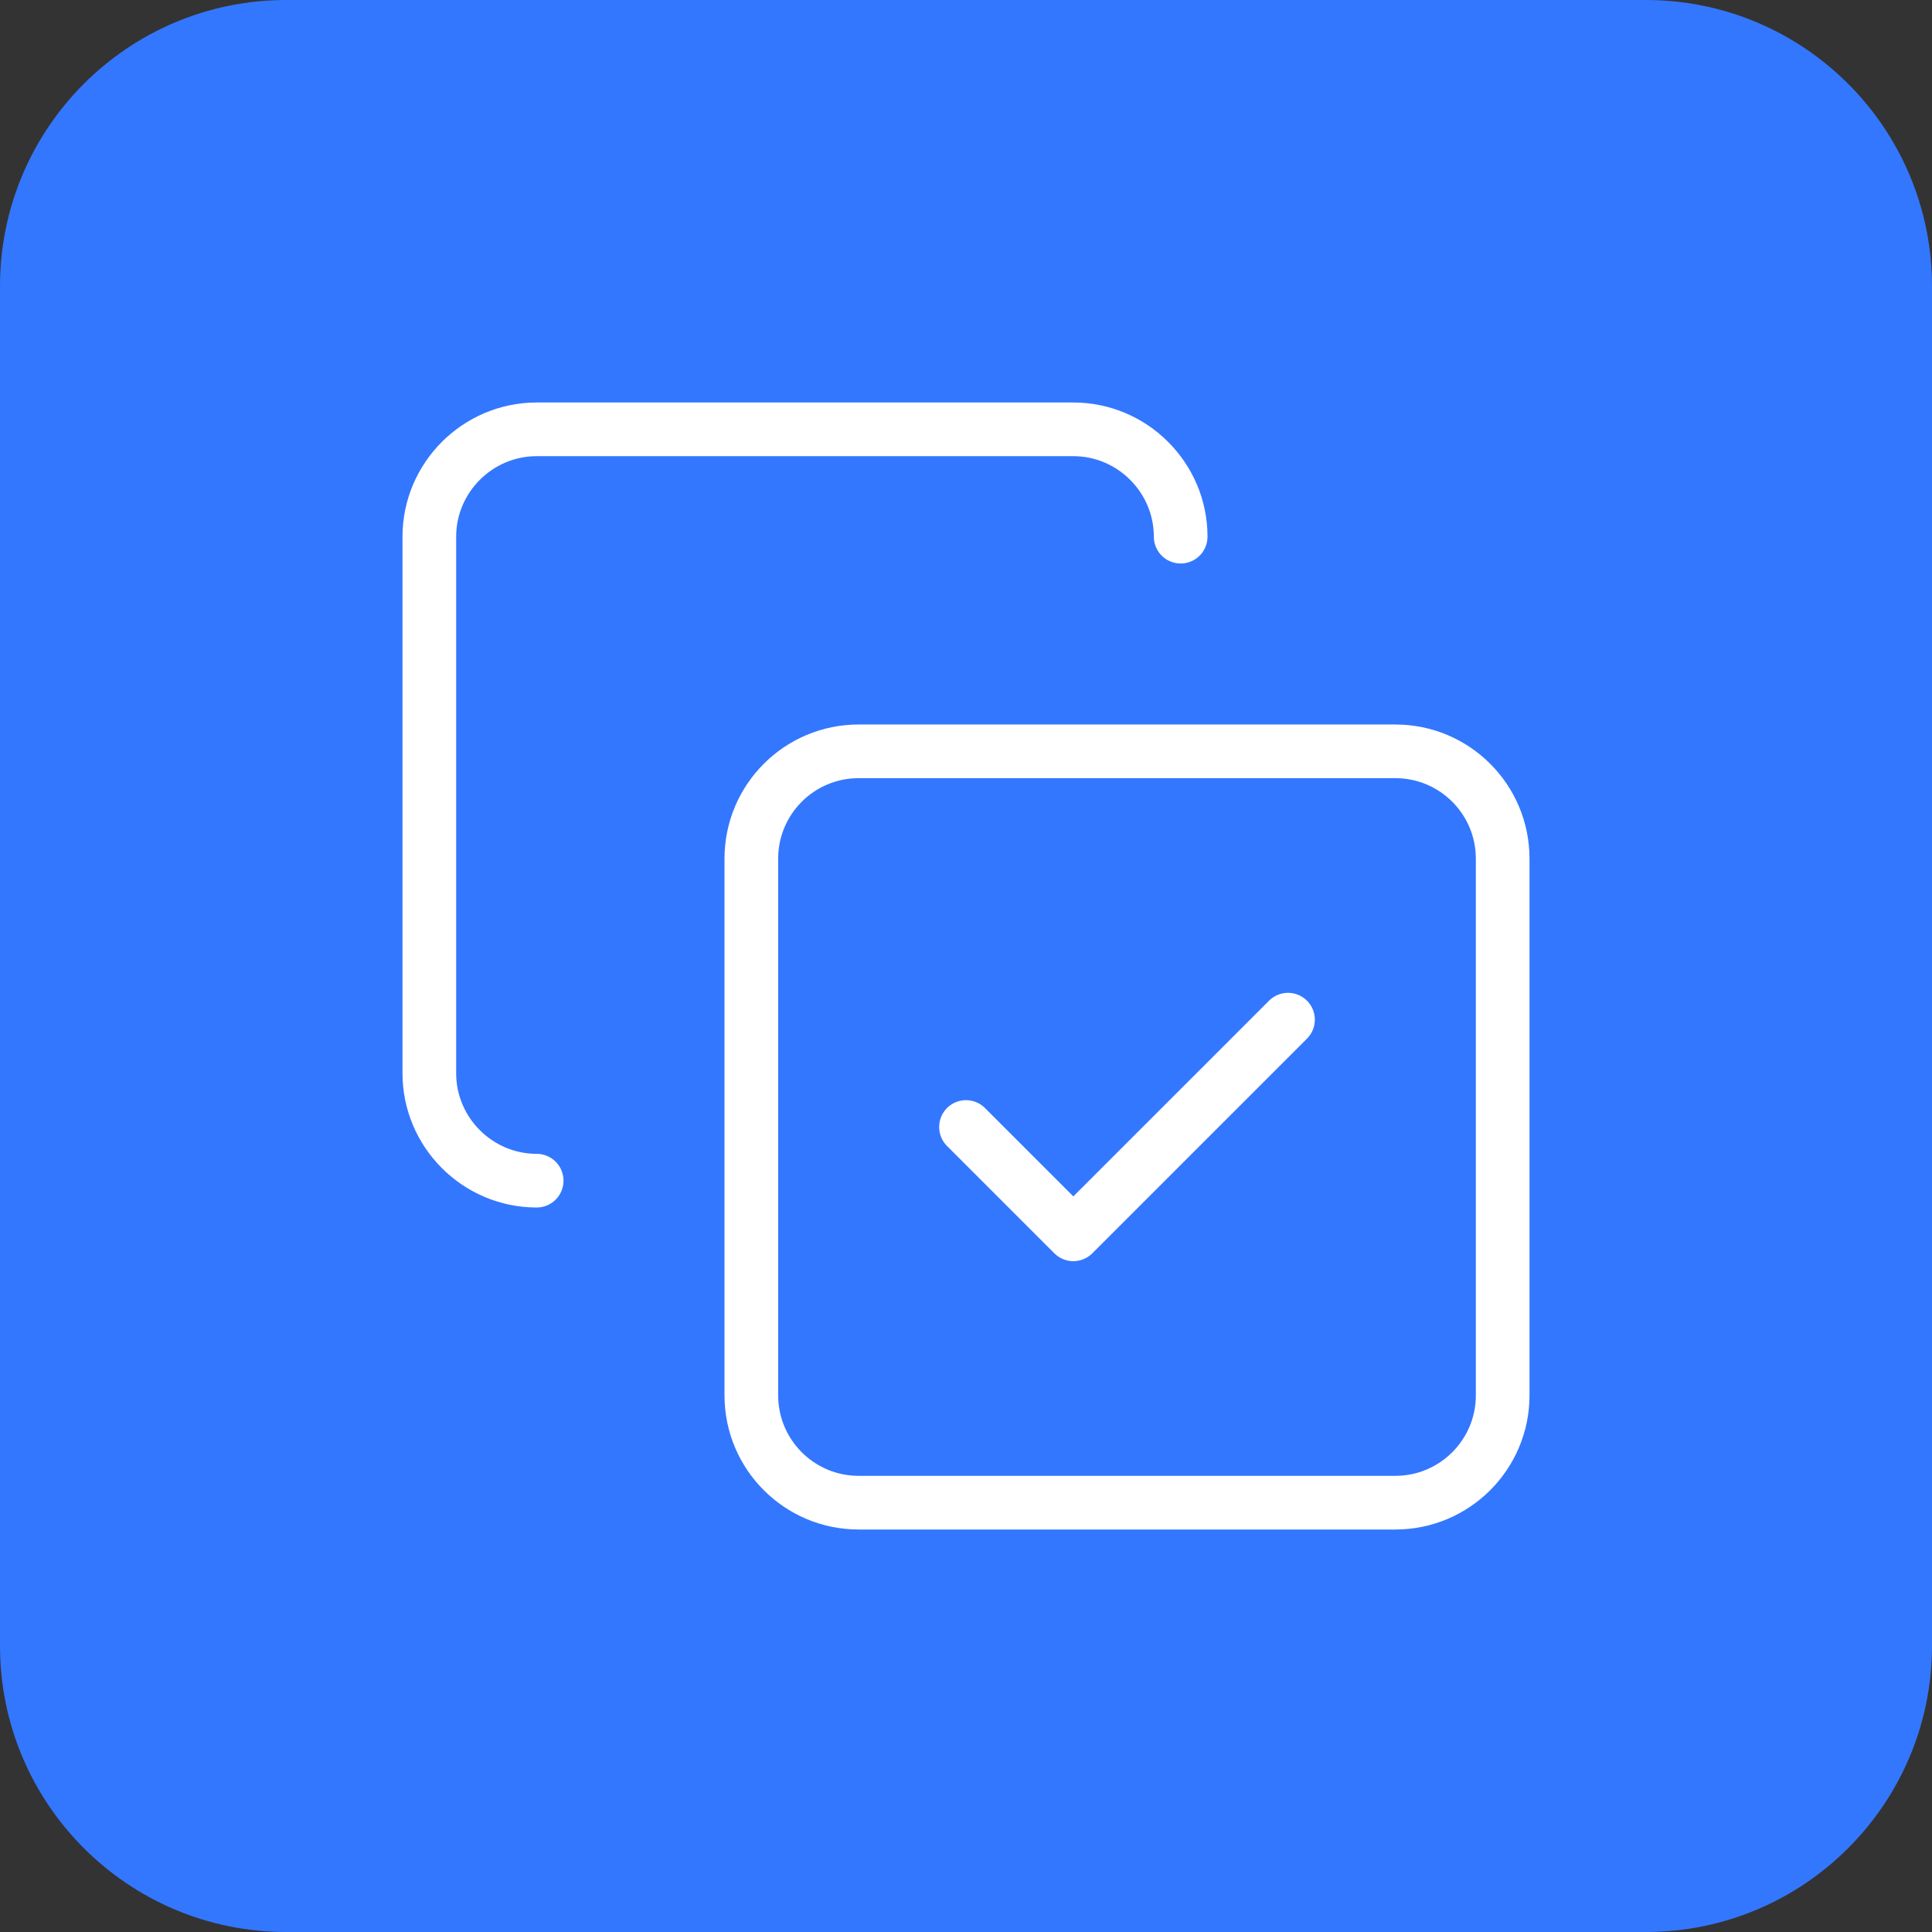<svg fill="none" height="54" viewBox="0 0 54 54" width="54" xmlns="http://www.w3.org/2000/svg"><rect x="0" y="0" width="54" height="54" fill="#333333" stroke="none"/><path d="m0 8c0-4.418 3.582-8 8-8h38c4.418 0 8 3.582 8 8v38c0 4.418-3.582 8-8 8h-38c-4.418 0-8-3.582-8-8z" fill="#37f"/><path d="m27 31.5 3 3 6-6m-21 4.5c-1.65 0-3-1.35-3-3v-15c0-1.65 1.35-3 3-3h15c1.65 0 3 1.35 3 3m-9 6h15c1.657 0 3 1.343 3 3v15c0 1.657-1.343 3-3 3h-15c-1.657 0-3-1.343-3-3v-15c0-1.657 1.343-3 3-3z" stroke="#fff" stroke-linecap="round" stroke-linejoin="round" stroke-width="1.5"/></svg>